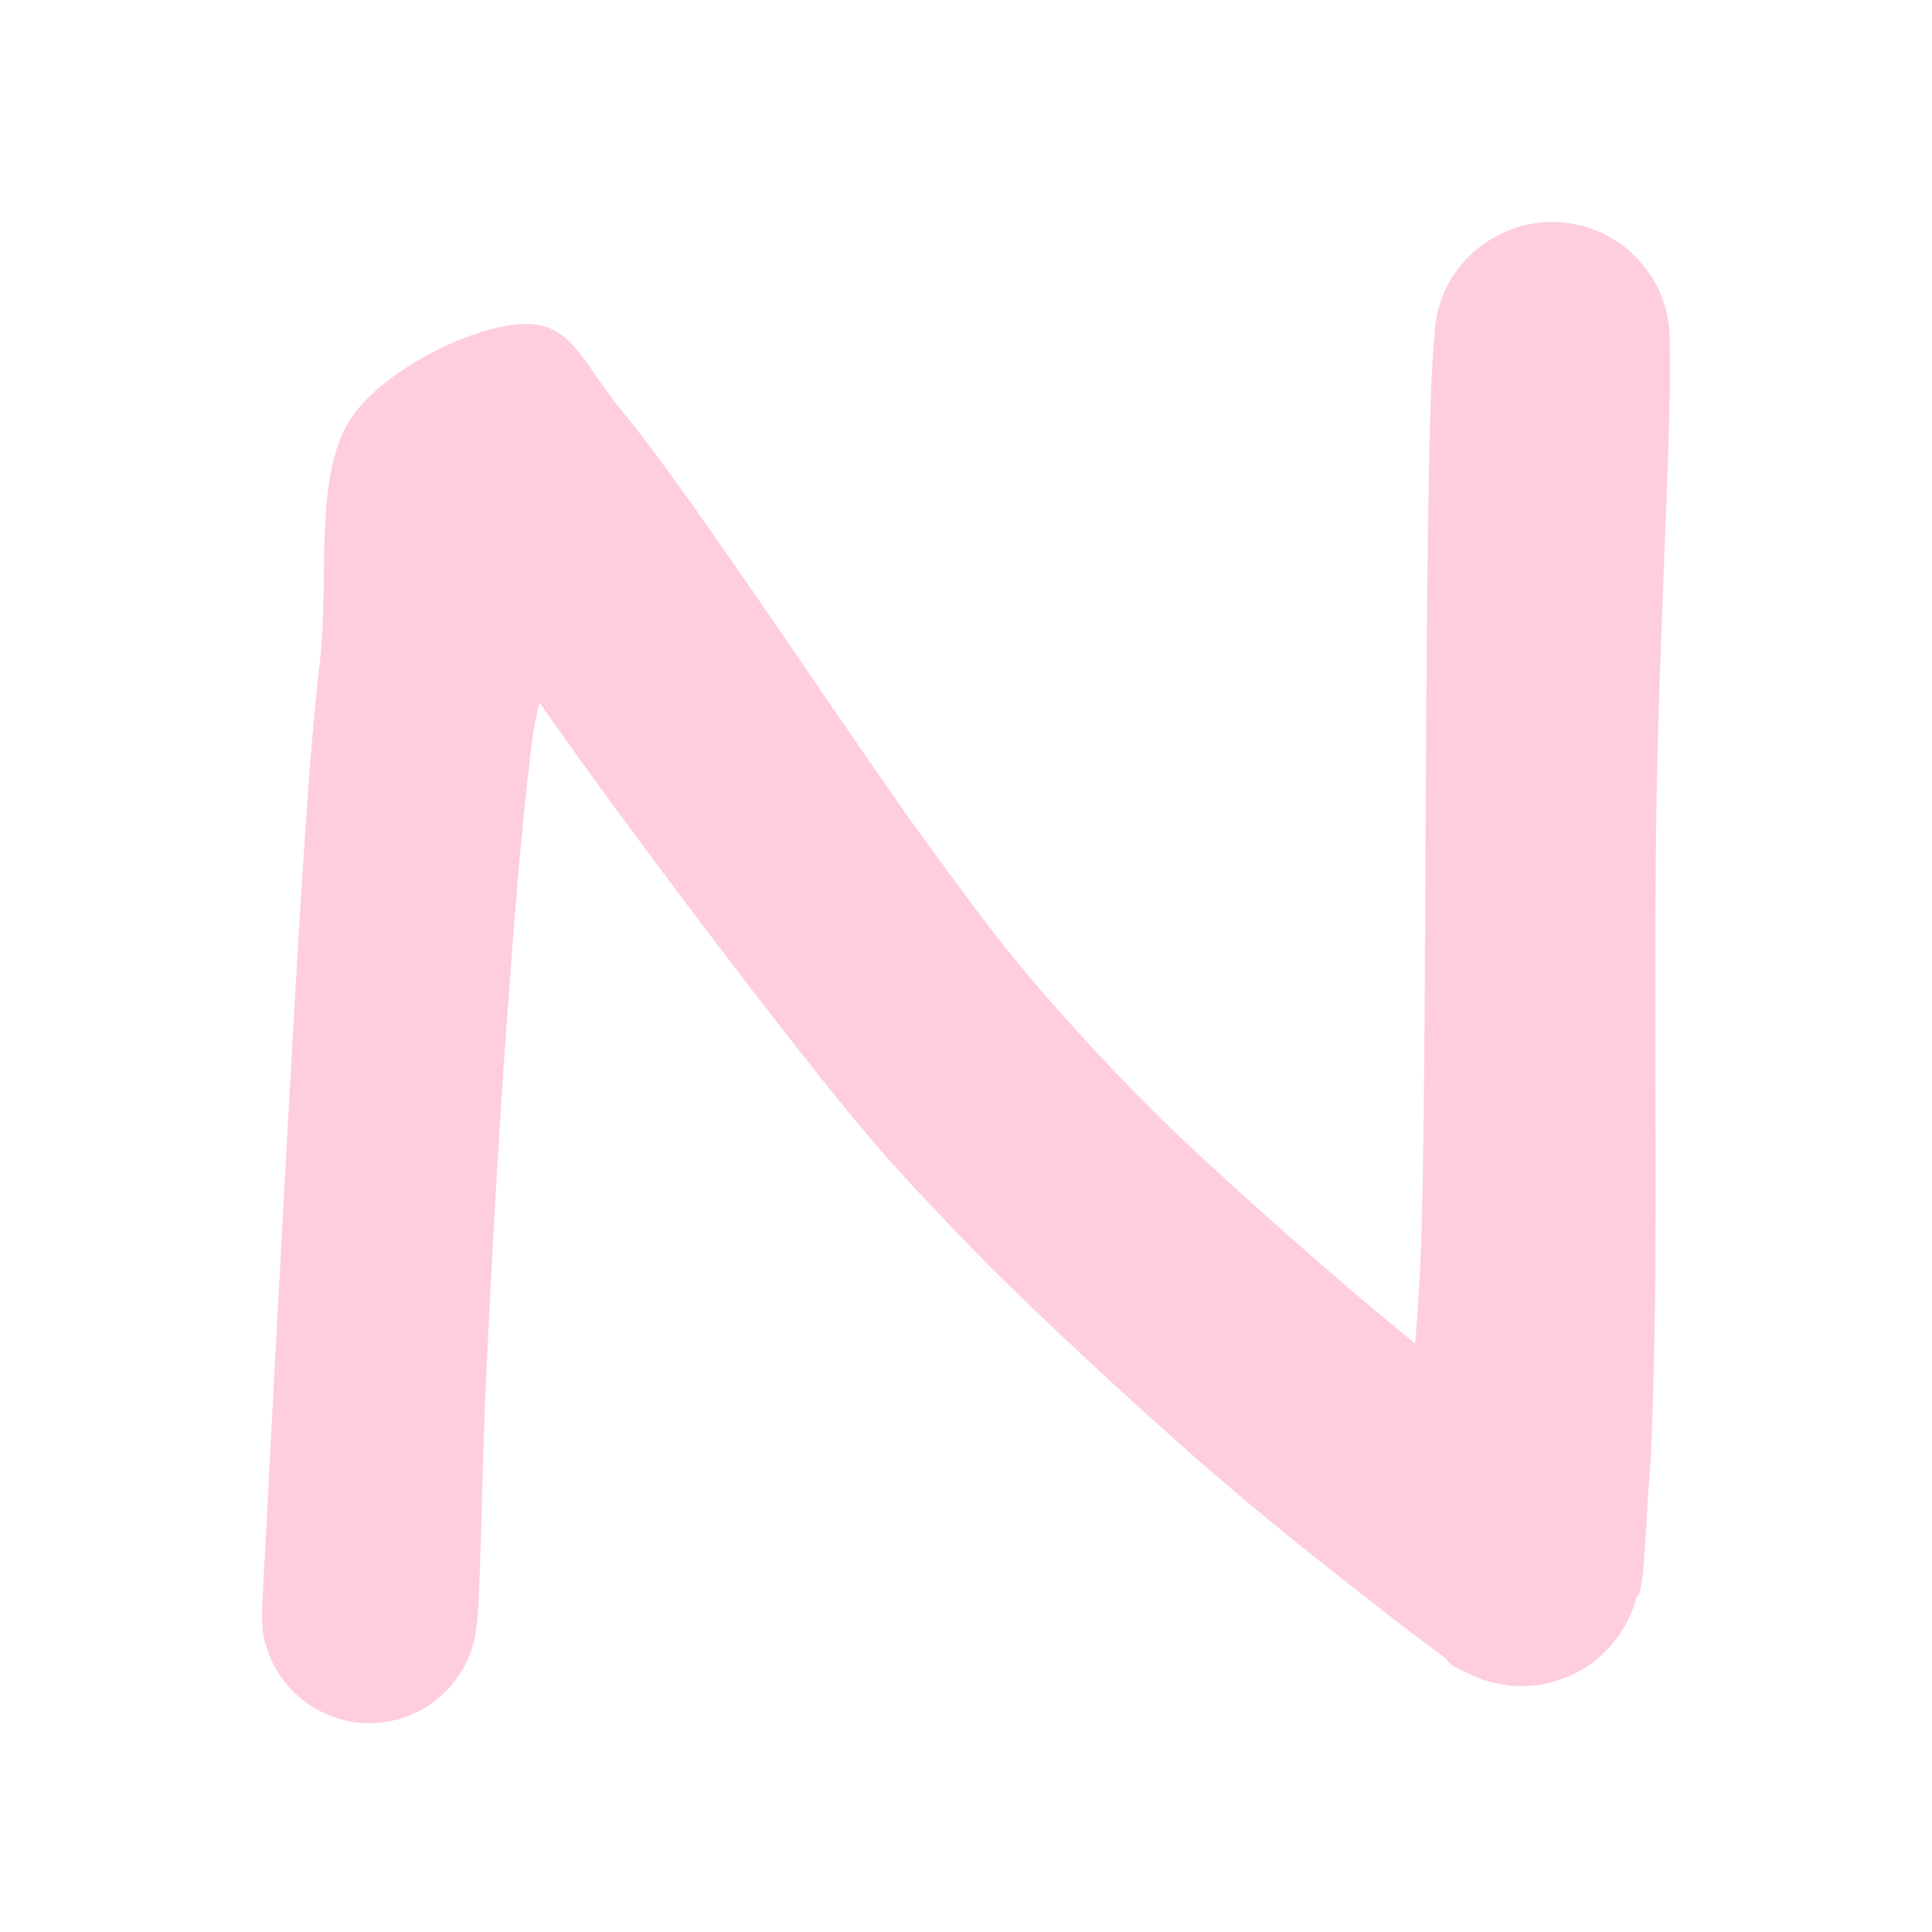 <svg xmlns="http://www.w3.org/2000/svg" xmlns:xlink="http://www.w3.org/1999/xlink" width="500" zoomAndPan="magnify" viewBox="0 0 375 375" height="500" preserveAspectRatio="xMidYMid meet" version="1.2"><defs><clipPath id="5029cd3663"><path d="M 50.844 43 L 324.156 43 L 324.156 335 L 50.844 335 Z M 50.844 43 "/></clipPath><clipPath id="f637520056"><path d="M 50.852 312.523 C 58.648 162.148 60.074 146.324 62.102 128.324 C 63.977 111.676 60.676 91.426 68.625 80.477 C 75.824 70.574 95.324 61.426 104.551 63.074 C 111.602 64.352 114.074 71.773 120.824 79.875 C 134.852 96.898 165.898 144.523 180 163.727 C 187.5 173.926 191.398 179.398 197.625 186.977 C 204 194.699 211.051 202.5 217.875 209.551 C 224.25 216.227 229.5 221.25 237.227 228.301 C 247.949 238.125 263.926 252.227 276.75 262.426 C 288.227 271.5 304.801 281.926 310.352 286.875 C 312.301 288.676 312.977 289.426 314.023 290.926 C 315.148 292.426 316.051 294.074 316.727 295.801 C 317.398 297.449 317.852 299.324 318.148 301.125 C 318.375 302.926 318.449 304.875 318.227 306.676 C 318.074 308.477 317.625 310.352 317.023 312.074 C 316.352 313.801 315.523 315.523 314.477 317.023 C 313.5 318.523 312.227 320.023 310.875 321.227 C 309.523 322.5 308.023 323.551 306.375 324.449 C 304.801 325.352 303 326.023 301.273 326.477 C 299.477 327 297.602 327.227 295.801 327.301 C 293.926 327.301 292.051 327.074 290.25 326.699 C 288.449 326.25 286.727 325.648 285.074 324.824 C 283.426 324 281.852 323.699 280.426 321.75 C 277.5 317.625 274.727 307.273 273.523 297.227 C 271.727 282.074 275.25 263.699 275.926 239.176 C 277.125 196.648 276.227 84.375 278.477 64.801 C 278.926 60.75 279.148 59.773 279.977 57.523 C 280.875 55.273 282.227 53.023 283.801 51.227 C 285.375 49.352 287.324 47.625 289.426 46.426 C 291.523 45.148 293.926 44.176 296.25 43.648 C 298.648 43.125 301.273 42.977 303.676 43.199 C 306.074 43.5 308.551 44.176 310.801 45.148 C 312.977 46.199 315.148 47.625 316.949 49.352 C 318.676 51 320.25 53.023 321.449 55.199 C 322.574 57.301 323.398 59.773 323.773 62.176 C 324.227 64.574 324.227 67.199 323.773 69.602 C 323.398 72 322.574 74.477 321.449 76.574 C 320.324 78.75 318.75 80.852 317.023 82.5 C 315.227 84.148 313.125 85.648 310.875 86.625 C 308.699 87.676 306.227 88.352 303.75 88.648 C 301.352 88.949 298.801 88.801 296.398 88.273 C 294 87.75 291.602 86.773 289.5 85.574 C 287.477 84.301 285.449 82.648 283.875 80.773 C 282.301 78.898 280.949 76.727 280.051 74.477 C 279.148 72.227 278.551 69.676 278.477 67.273 C 278.324 64.801 278.551 62.25 279.227 59.852 C 279.898 57.523 280.949 55.199 282.301 53.176 C 283.648 51.148 285.449 49.273 287.398 47.773 C 289.352 46.352 291.602 45.074 293.926 44.324 C 296.176 43.5 298.801 43.125 301.199 43.125 C 303.602 43.125 306.227 43.5 308.477 44.25 C 310.801 45.074 313.125 46.273 315.074 47.699 C 316.949 49.199 318.75 51.074 320.102 53.102 C 321.523 55.051 322.574 57.449 323.25 59.773 C 323.926 62.102 323.926 63.301 324.074 67.125 C 324.602 80.324 321.977 125.176 321.523 155.773 C 321 188.625 321.676 233.852 321.148 257.926 C 320.926 271.125 320.699 279.301 320.023 288.602 C 319.426 296.398 319.125 309.898 317.625 310.051 C 316.051 310.199 309.301 287.398 310.273 286.875 C 310.801 286.574 312.977 289.426 314.023 290.926 C 315.148 292.426 316.051 294.074 316.727 295.801 C 317.398 297.449 317.852 299.324 318.148 301.125 C 318.375 302.926 318.449 304.875 318.227 306.676 C 318.074 308.477 317.625 310.352 317.023 312.074 C 316.352 313.801 315.523 315.523 314.477 317.023 C 313.5 318.523 312.227 320.023 310.875 321.227 C 309.523 322.5 308.023 323.551 306.375 324.449 C 304.801 325.352 303 326.023 301.273 326.477 C 299.477 327 297.602 327.227 295.801 327.301 C 293.926 327.301 292.051 327.074 290.25 326.699 C 288.449 326.324 286.727 325.648 285.074 324.824 C 283.426 324 282.676 323.398 280.426 321.75 C 273.75 316.875 253.949 301.574 241.5 291.074 C 229.426 280.949 216.676 269.25 206.699 259.875 C 198.824 252.449 193.051 246.898 186.074 239.625 C 178.5 231.676 172.574 225.602 163.125 213.977 C 145.426 192.148 104.102 137.625 91.273 116.102 C 85.5 106.426 78.301 97.727 80.773 93.898 C 83.477 89.699 106.273 88.875 111.074 94.648 C 117.301 102.074 105.301 127.426 103.199 144.375 C 101.023 162.148 99.75 179.773 98.324 198.977 C 96.75 220.574 95.324 246.824 94.352 267.523 C 93.523 284.699 93.375 306.898 92.625 314.551 C 92.324 317.102 92.25 317.926 91.727 319.5 C 91.273 321.148 90.602 322.727 89.699 324.148 C 88.875 325.574 87.824 327 86.699 328.125 C 85.5 329.324 84.148 330.449 82.727 331.352 C 81.301 332.176 79.727 332.926 78.148 333.449 C 76.574 333.977 74.852 334.273 73.199 334.426 C 71.551 334.5 69.824 334.426 68.176 334.199 C 66.523 333.898 64.875 333.375 63.375 332.699 C 61.801 332.023 60.301 331.199 59.023 330.148 C 57.676 329.176 56.477 327.977 55.426 326.625 C 54.375 325.352 53.398 323.852 52.727 322.352 C 52.051 320.852 51.523 319.199 51.148 317.551 C 50.852 315.898 50.852 312.523 50.852 312.523 "/></clipPath></defs><g id="12abdf4863"><g clip-rule="nonzero" clip-path="url(#5029cd3663)"><g clip-rule="nonzero" clip-path="url(#f637520056)"><path style=" stroke:none;fill-rule:nonzero;fill:#ffcde0;fill-opacity:1;" d="M 47.852 40.125 L 327.148 40.125 L 327.148 337.395 L 47.852 337.395 Z M 47.852 40.125 "/></g></g></g></svg>